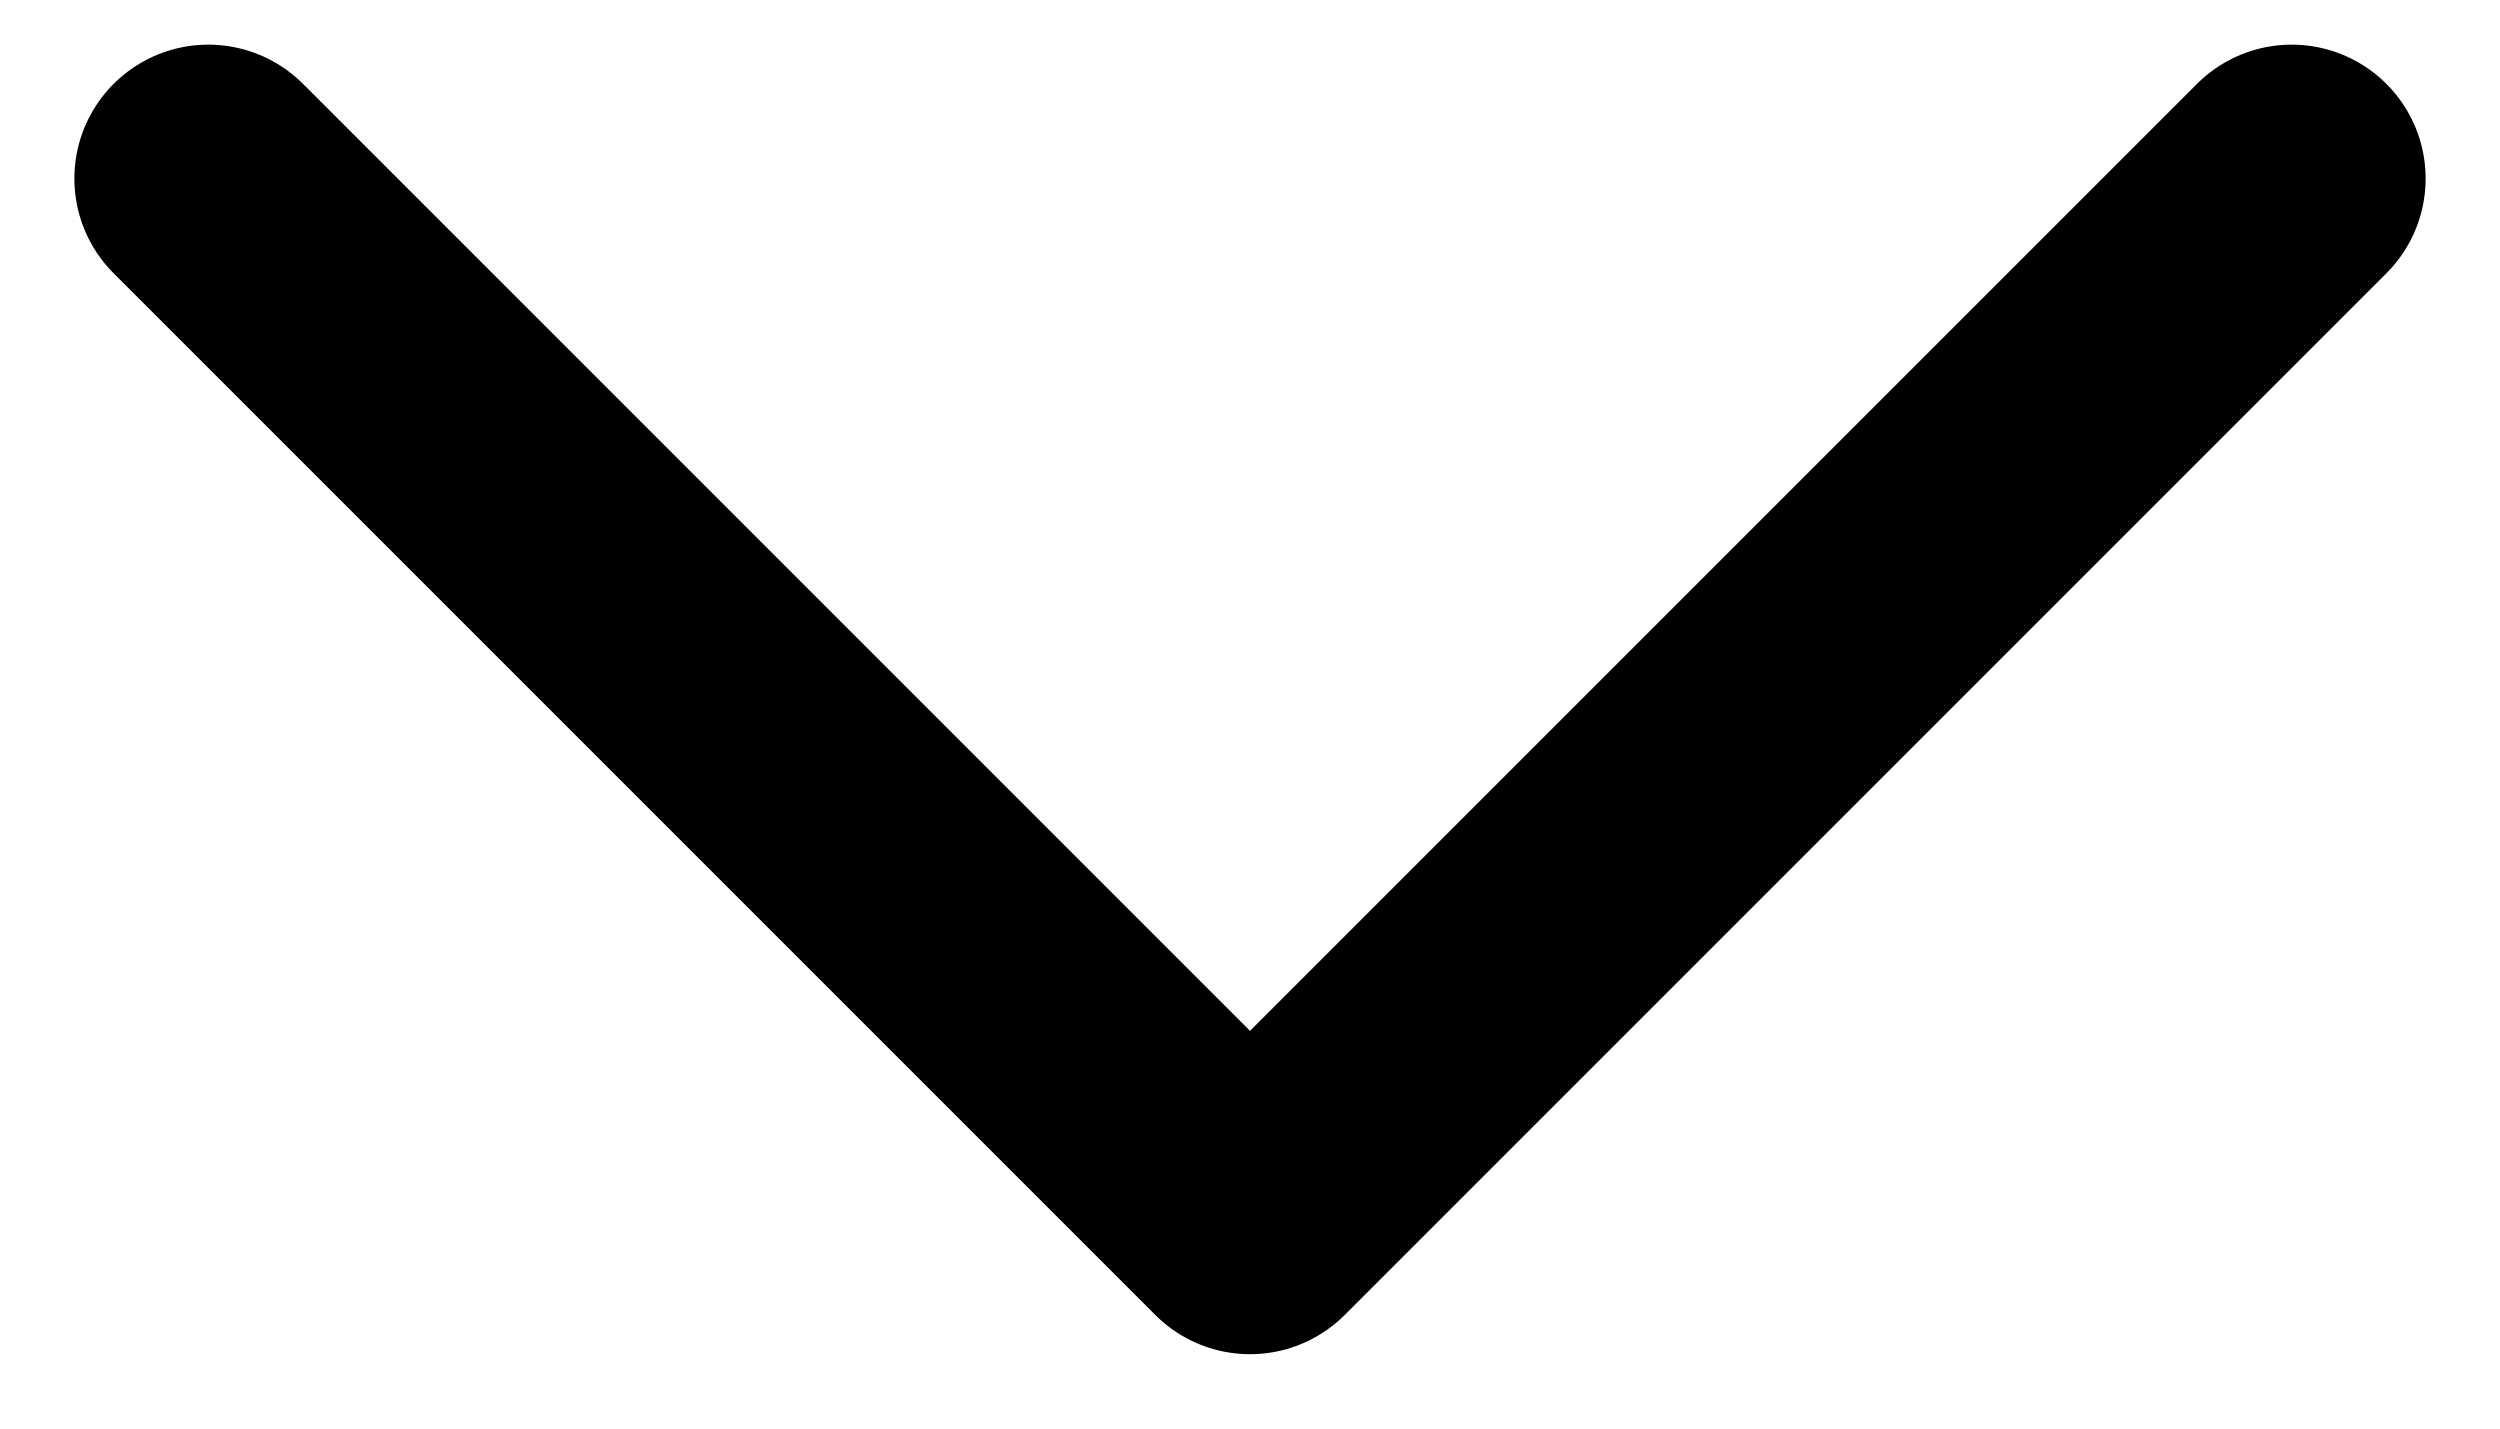 <svg width="28" height="16" viewBox="0 0 28 16" fill="none" xmlns="http://www.w3.org/2000/svg">
<path d="M25.667 2L14 13.667L2.333 2" stroke="black" stroke-width="3" stroke-linecap="round" stroke-linejoin="round"/>
</svg>
